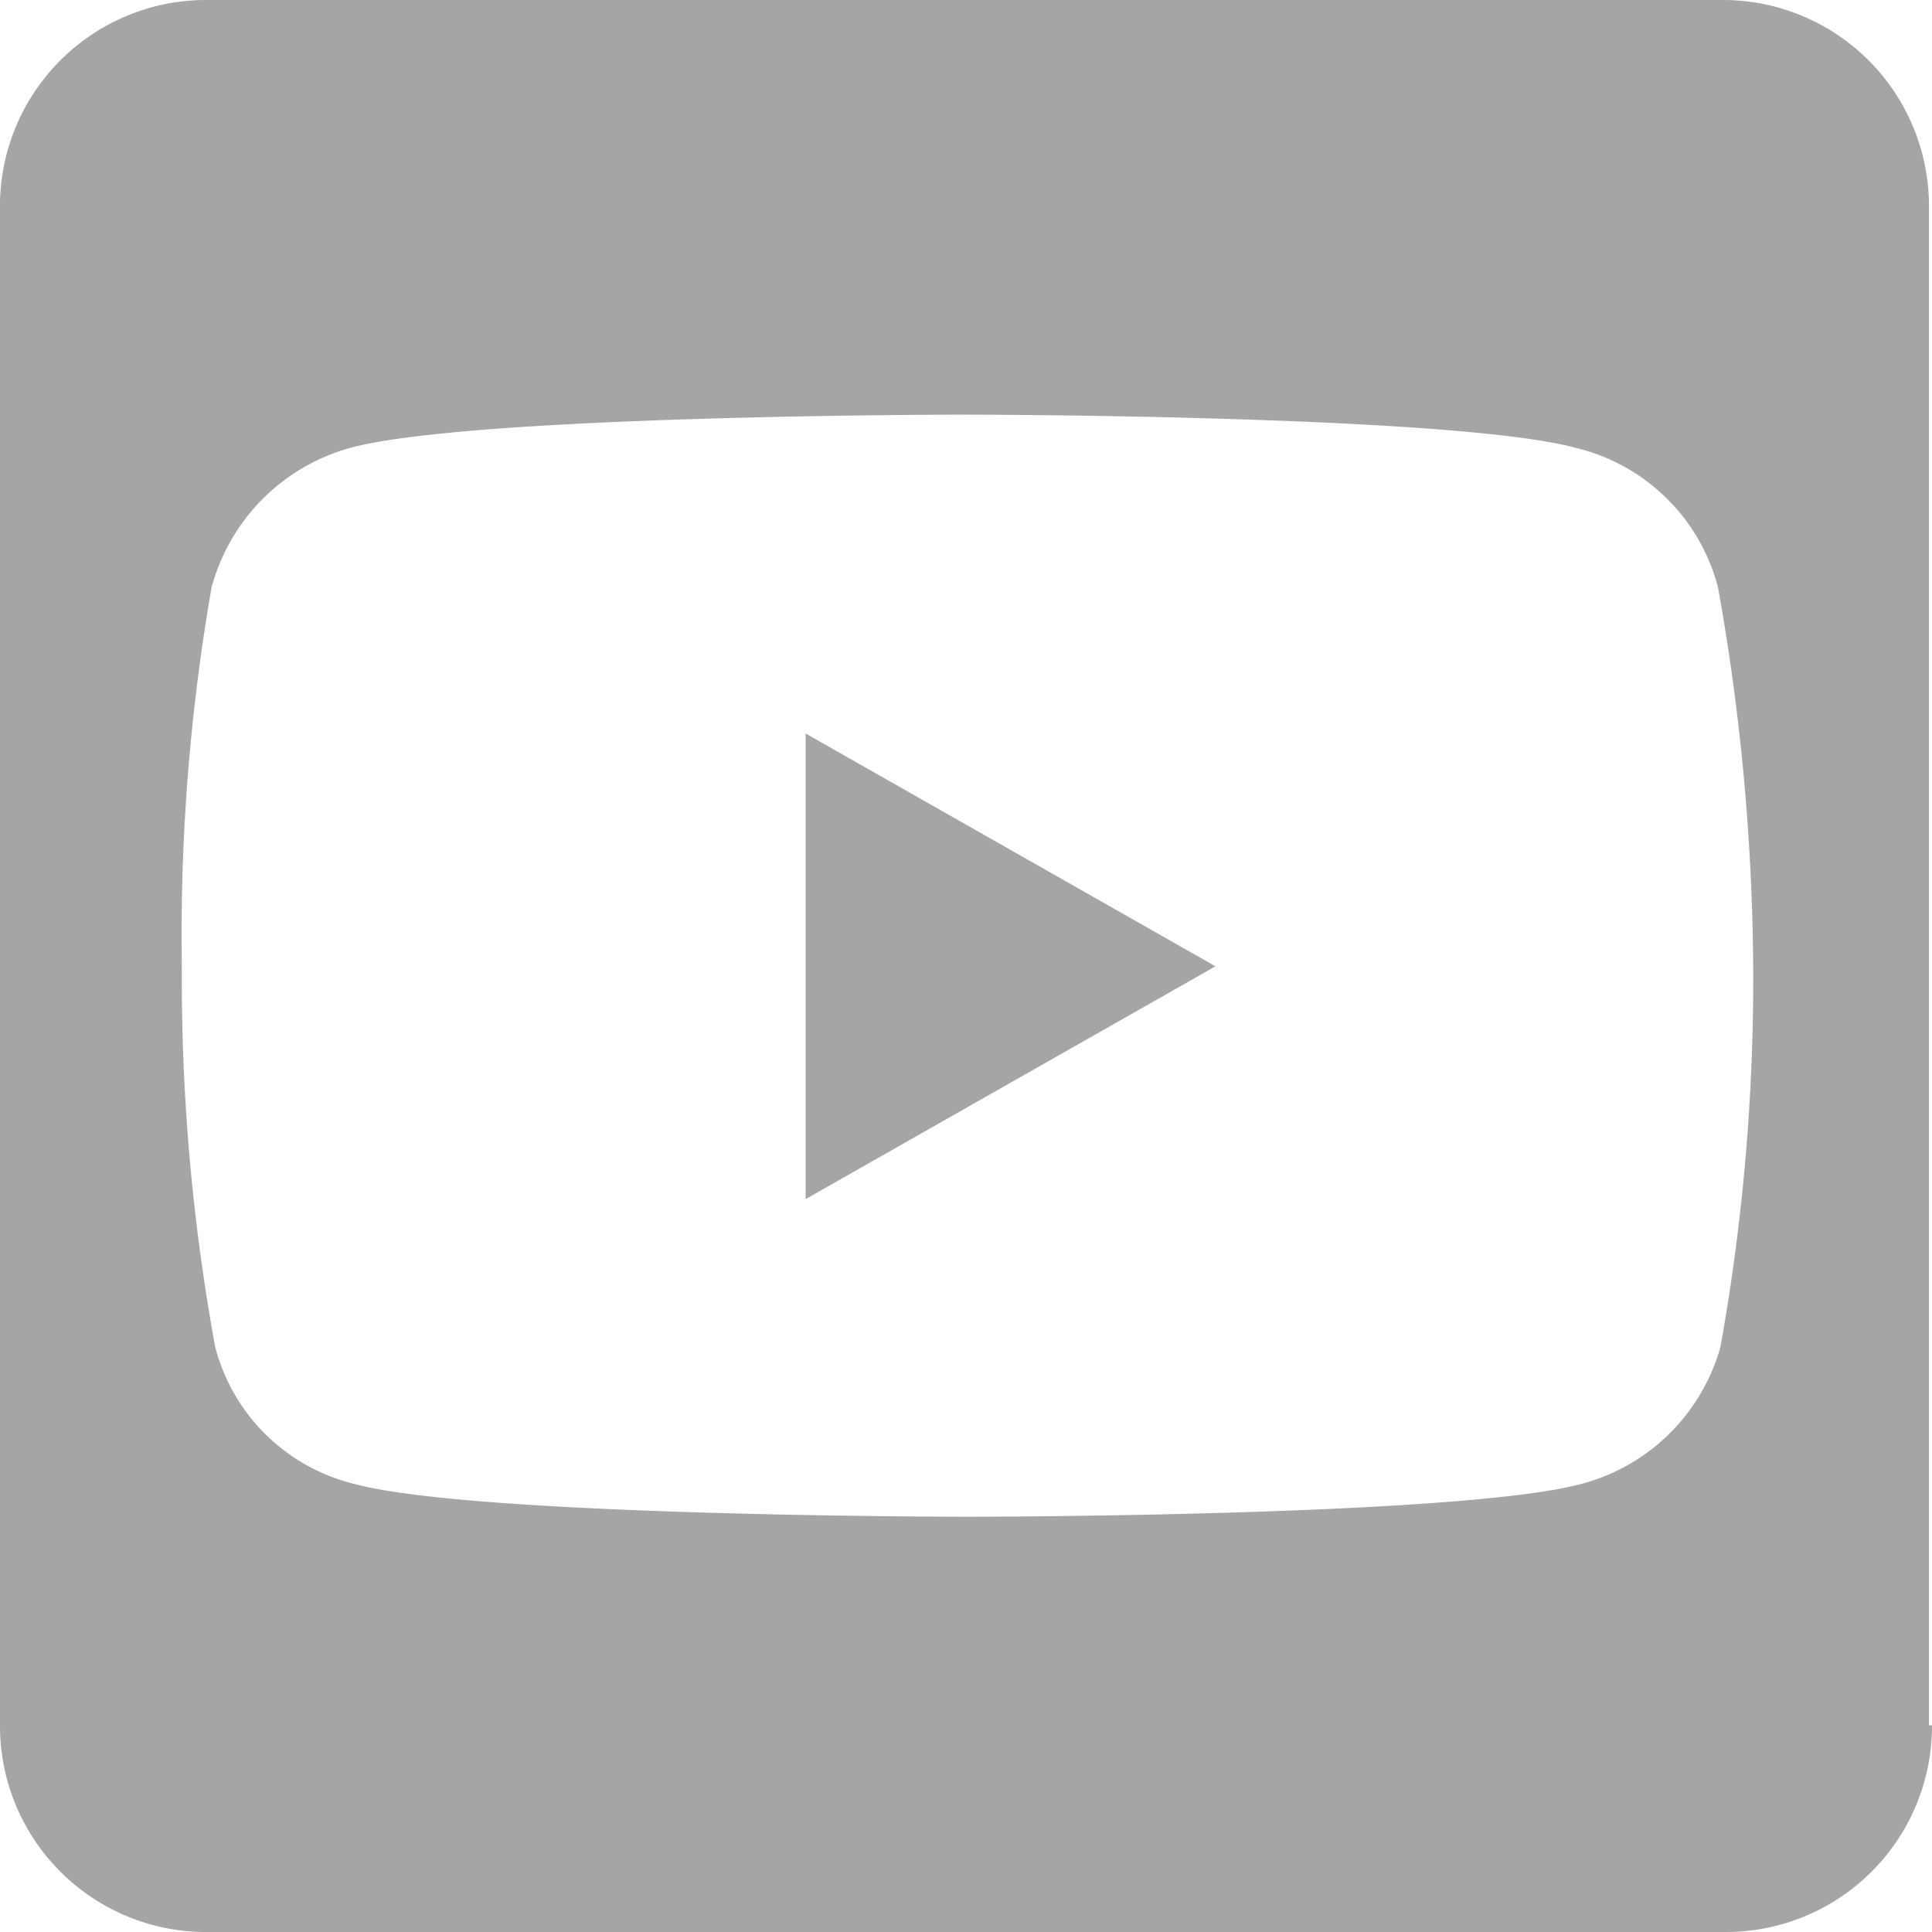 <svg xmlns="http://www.w3.org/2000/svg" viewBox="0 0 31.87 31.87"><defs><style>.cls-1{fill:#a5a5a5;}</style></defs><g id="Ebene_2" data-name="Ebene 2"><g id="Ebene_1-2" data-name="Ebene 1"><g id="YT"><path class="cls-1" d="M31.87,28.46a3.4,3.4,0,0,1-3.41,3.41h-25A3.4,3.4,0,0,1,0,28.46v-25A3.4,3.4,0,0,1,3.41,0h25a3.4,3.4,0,0,1,3.41,3.41V28.46ZM28.34,9.69A3.19,3.19,0,0,0,26,7.39c-2-.55-10.12-.55-10.12-.55s-8.1,0-10.11.55a3.27,3.27,0,0,0-2.28,2.3A33.32,33.32,0,0,0,3,15.94a33.64,33.64,0,0,0,.55,6.28,3.14,3.14,0,0,0,2.3,2.26c2,.54,10.11.54,10.11.54s8.11,0,10.12-.54a3.24,3.24,0,0,0,2.3-2.26,34.25,34.25,0,0,0,.54-6.28A36.59,36.59,0,0,0,28.34,9.69Zm-8.29,6.25-6.76,3.84V12.1Z"></path></g></g></g></svg>